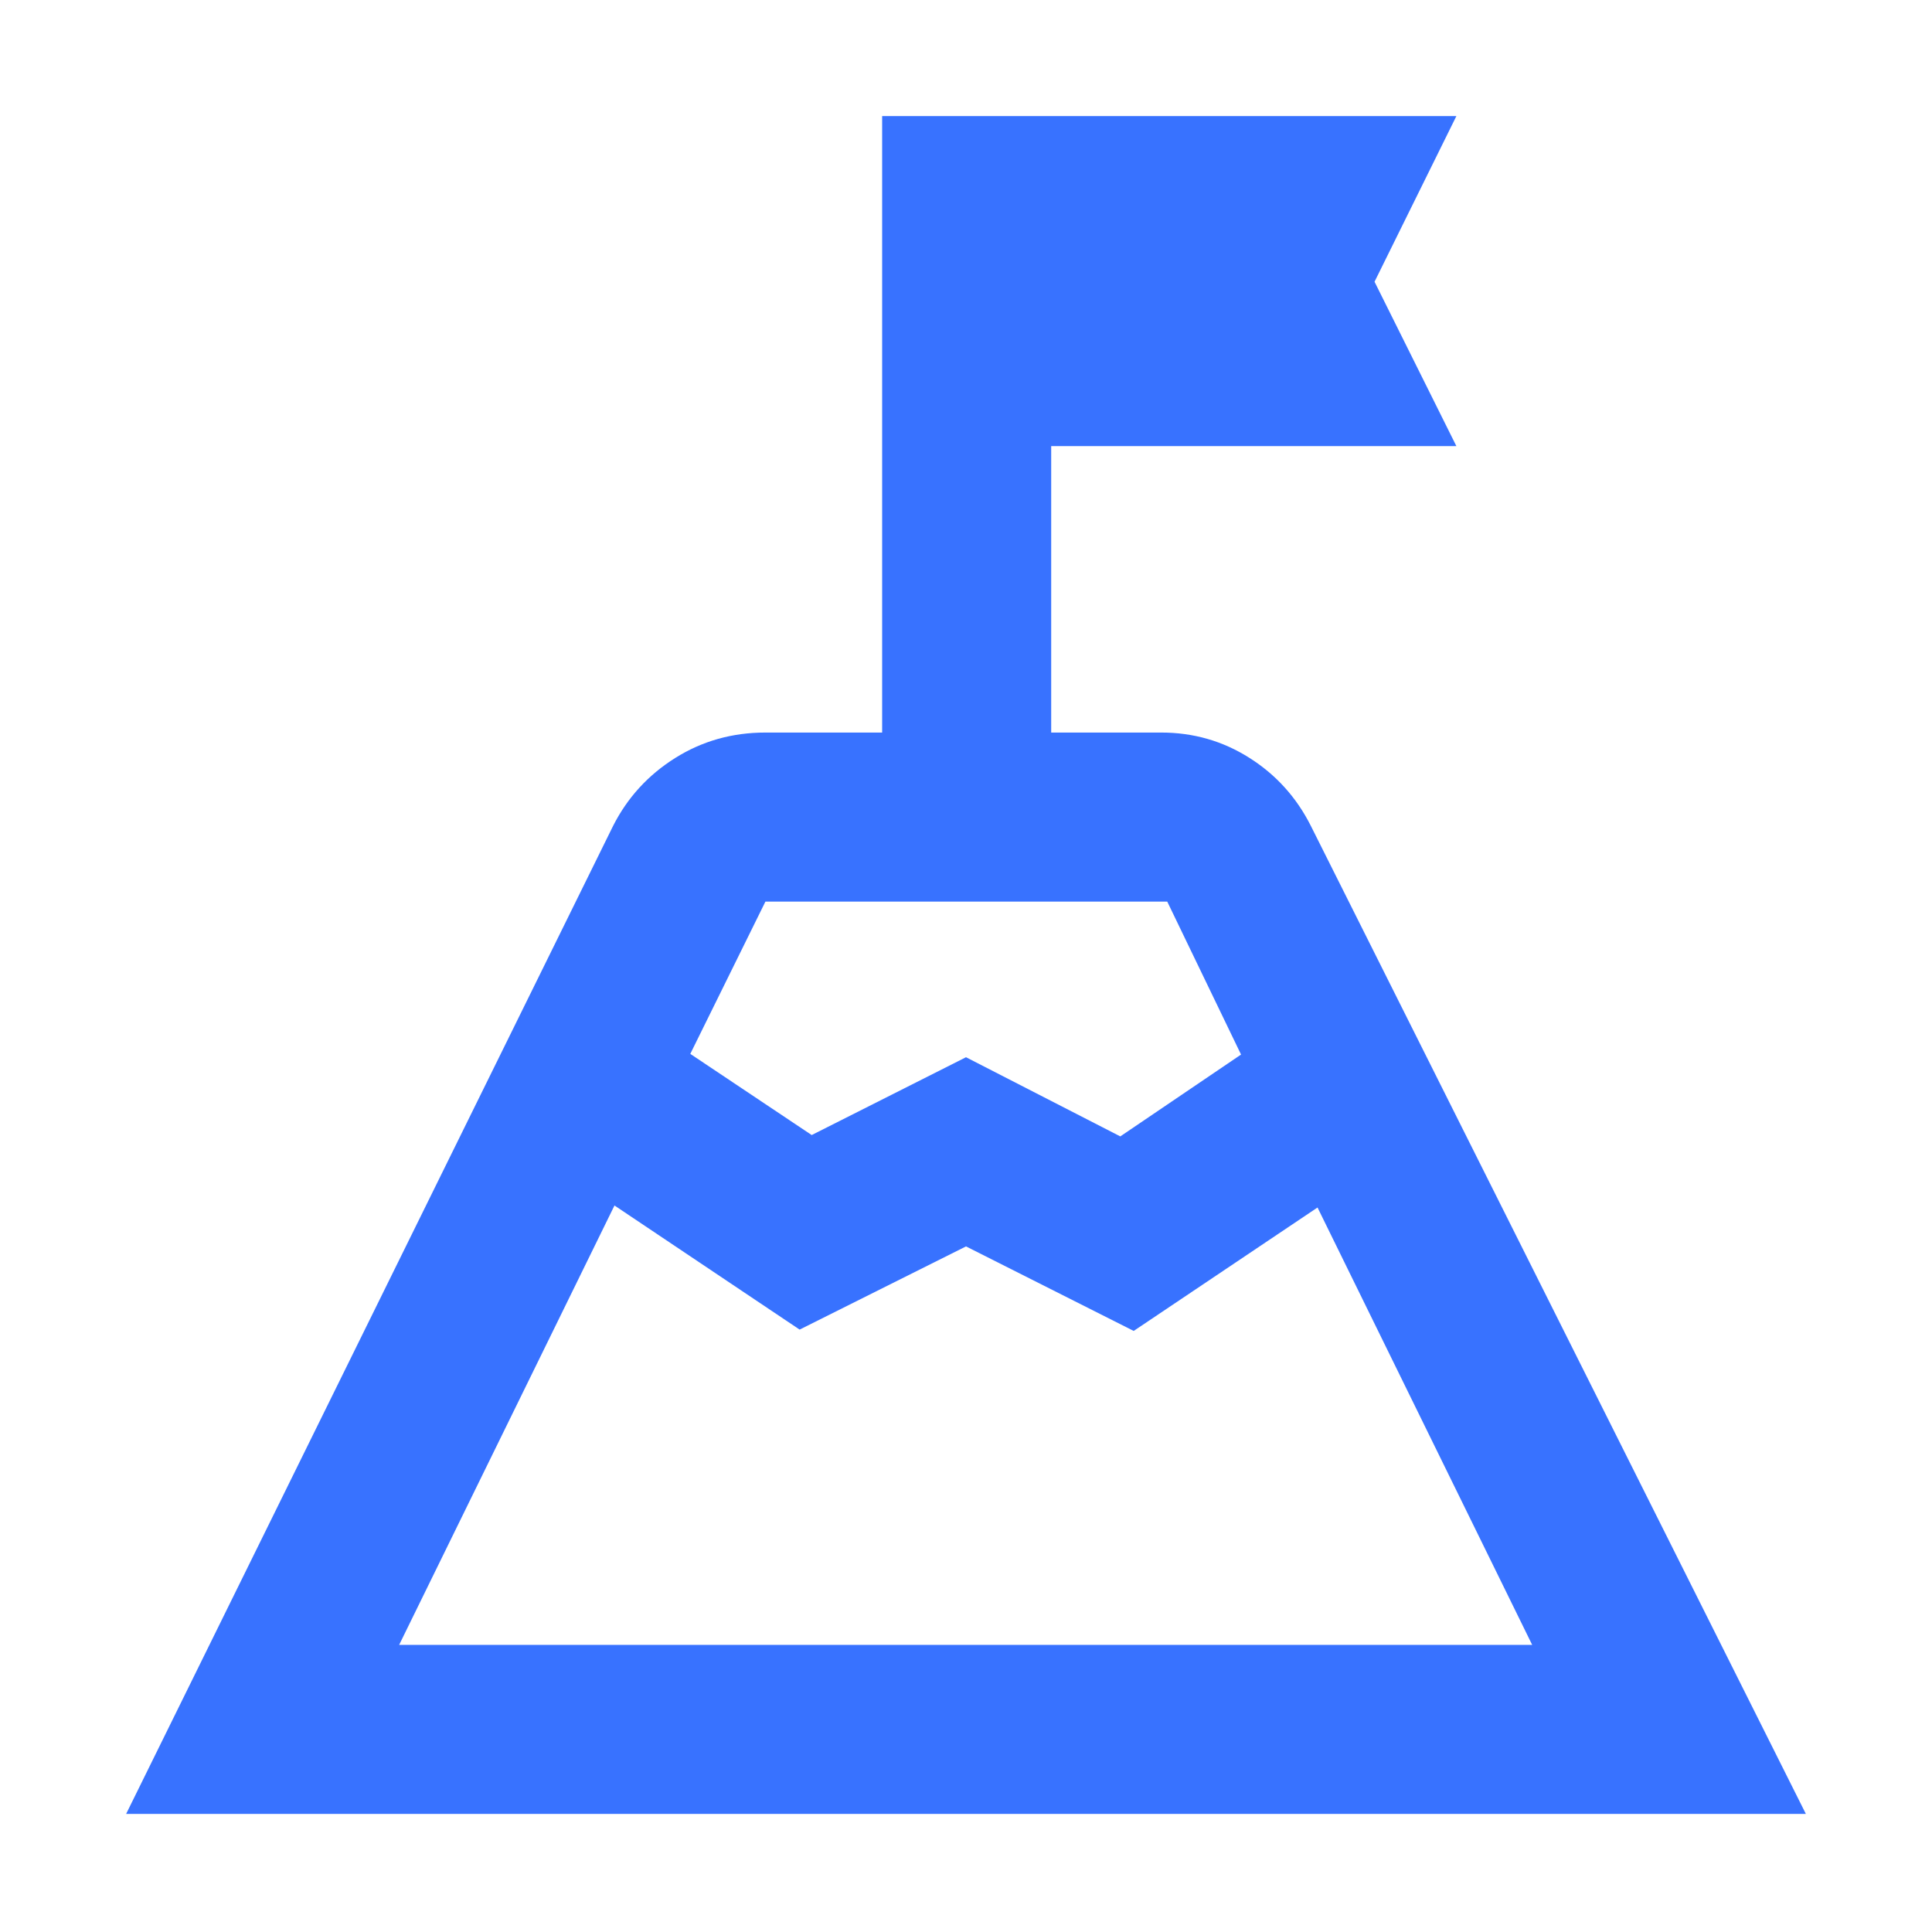 <?xml version="1.0" encoding="UTF-8"?> <svg xmlns="http://www.w3.org/2000/svg" height="40px" viewBox="0 -960 960 960" width="40px" fill="#3872FF"><path d="M479.67-380.67ZM343-436.33 403.33-396 480-434.67l76.67 39.34 60-40.67L580-512H380.33L343-436.33ZM198.33-142.67h563L654.67-360l-91.34 61.33-83.33-42-82.67 41.34-92-61.67-107 218.33Zm-135.66 84 242-491q10.66-21 30.78-33.66Q355.58-596 380.33-596h58v-306.33h285.34L683-820l40.67 81.67H522.33V-596H577q23.95 0 43.78 12.55 19.84 12.54 30.55 33.78l246 491H62.67Z"></path></svg> 